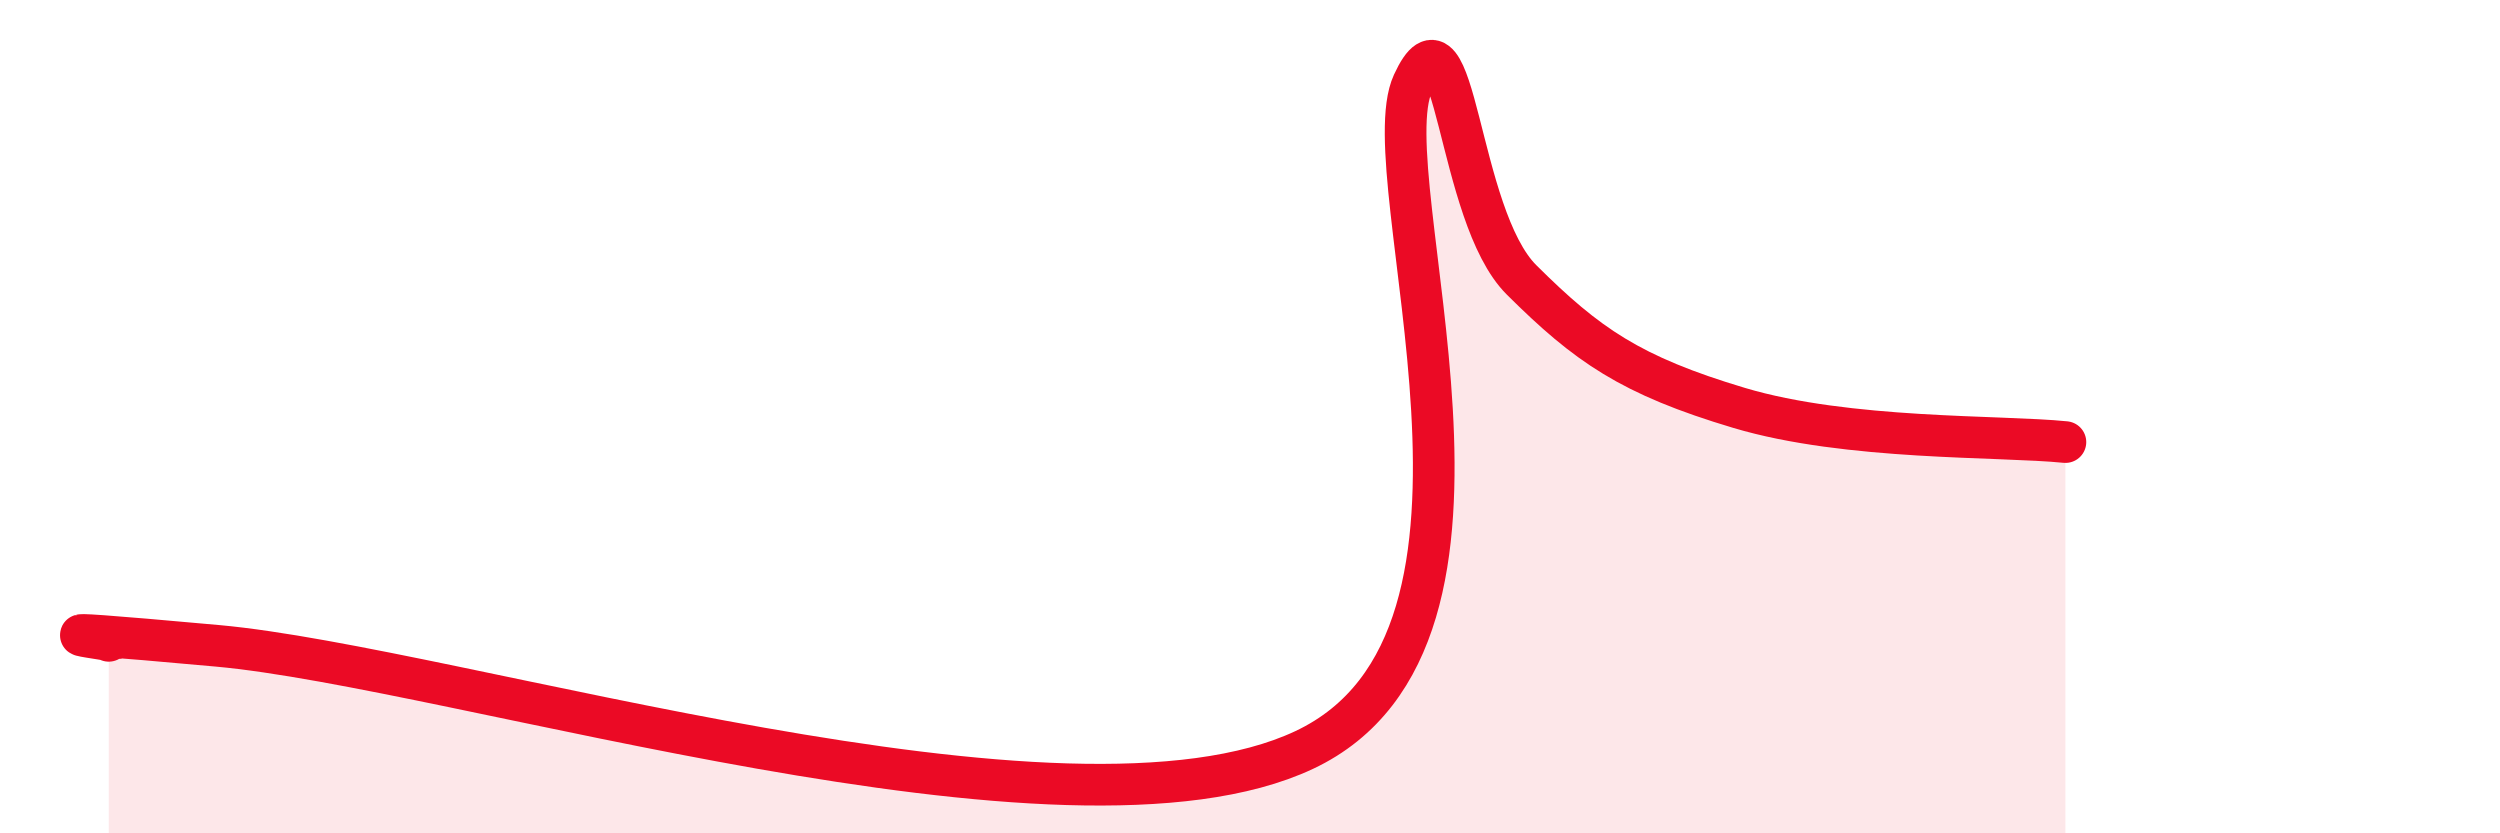 
    <svg width="60" height="20" viewBox="0 0 60 20" xmlns="http://www.w3.org/2000/svg">
      <path
        d="M 2.61,15.38 C 3.13,15.4 -0.52,14.98 5.22,15.5 C 10.96,16.02 25.56,20.7 31.3,18 C 37.04,15.3 32.87,4.26 33.91,2 C 34.95,-0.26 34.95,5.16 36.52,6.72 C 38.09,8.28 39.13,9.01 41.74,9.79 C 44.35,10.57 48,10.45 49.57,10.61L49.57 20L2.61 20Z"
        fill="#EB0A25"
        opacity="0.1"
        stroke-linecap="round"
        stroke-linejoin="round"
      />
      <path
        d="M 2.61,15.38 C 3.13,15.4 -0.52,14.98 5.22,15.5 C 10.96,16.02 25.56,20.7 31.3,18 C 37.04,15.3 32.87,4.26 33.91,2 C 34.95,-0.26 34.95,5.16 36.52,6.72 C 38.09,8.28 39.13,9.01 41.74,9.79 C 44.35,10.57 48,10.45 49.57,10.61"
        stroke="#EB0A25"
        stroke-width="1"
        fill="none"
        stroke-linecap="round"
        stroke-linejoin="round"
      />
    </svg>
  